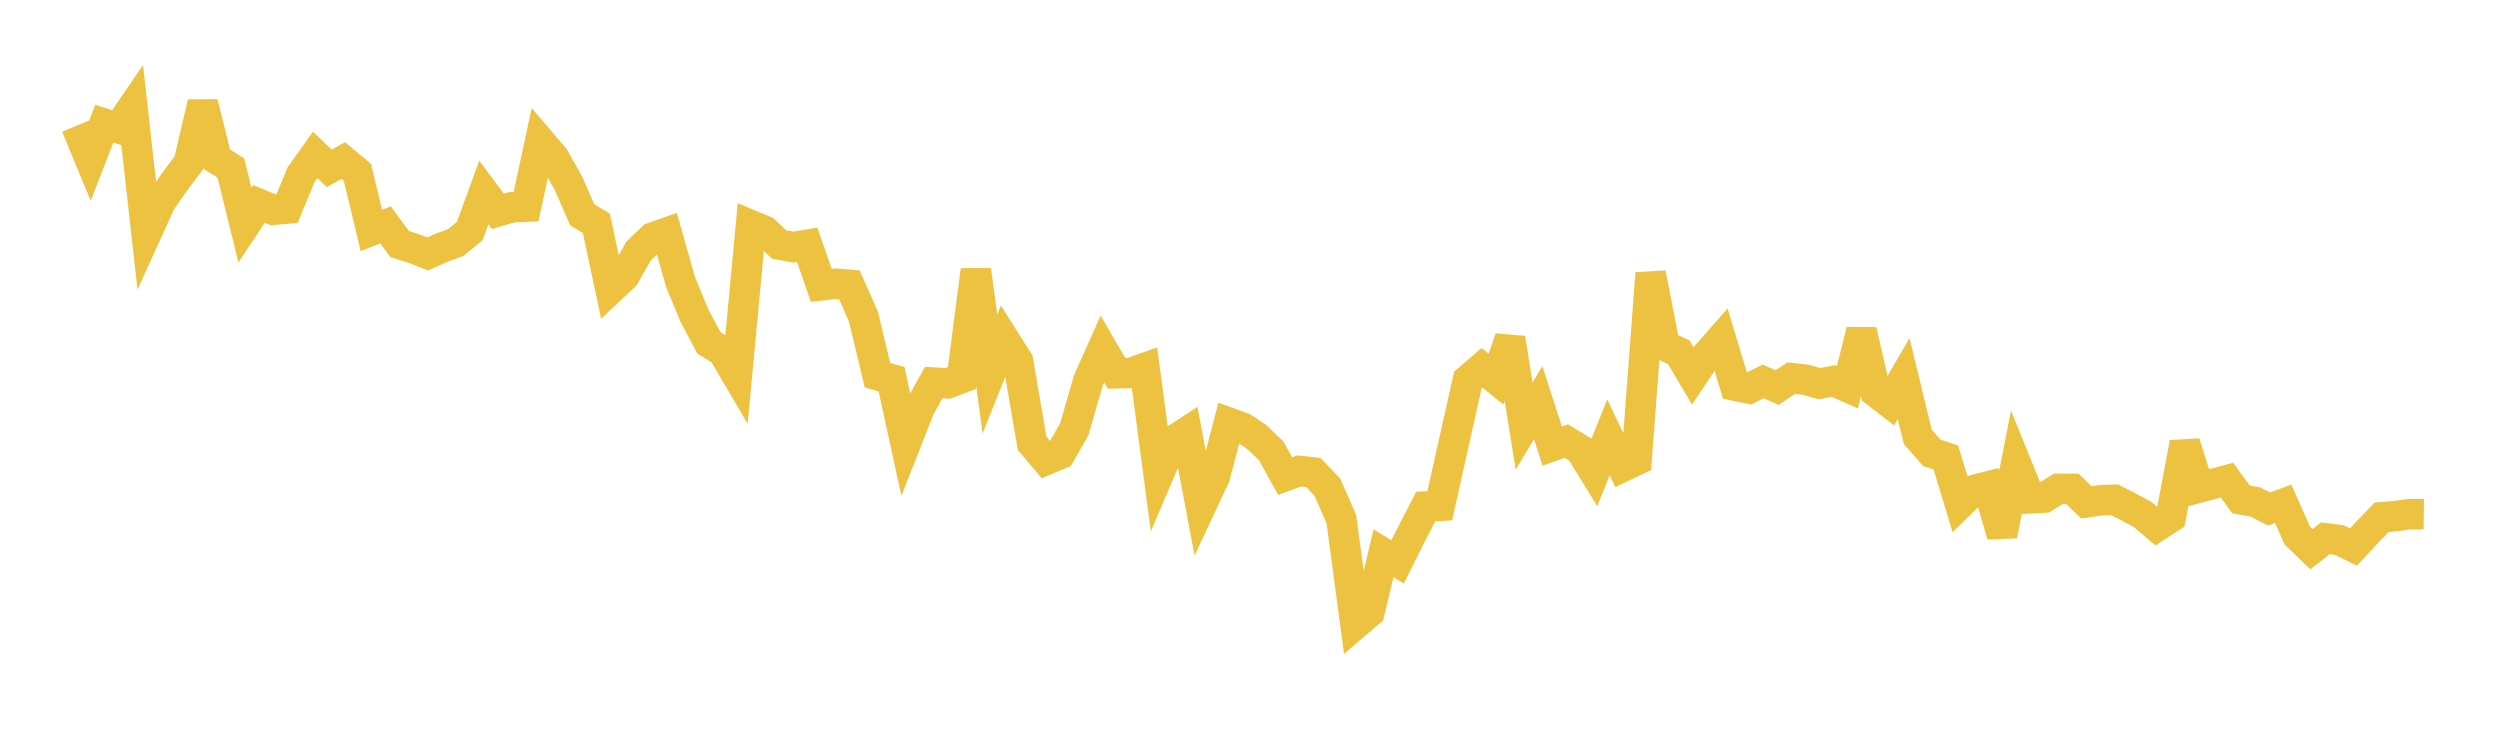 <svg width="164" height="48" xmlns="http://www.w3.org/2000/svg" xmlns:xlink="http://www.w3.org/1999/xlink"><path fill="none" stroke="rgb(237,194,64)" stroke-width="2" d="M5,8.257L5.922,10.486L6.844,8.114L7.766,8.407L8.689,7.055L9.611,15.288L10.533,13.259L11.455,11.925L12.377,10.7L13.299,6.746L14.222,10.441L15.144,11.02L16.066,14.767L16.988,13.378L17.91,13.761L18.832,13.68L19.754,11.45L20.677,10.159L21.599,11.042L22.521,10.533L23.443,11.302L24.365,15.119L25.287,14.751L26.21,16.003L27.132,16.299L28.054,16.66L28.976,16.248L29.898,15.908L30.82,15.152L31.743,12.622L32.665,13.868L33.587,13.592L34.509,13.557L35.431,9.274L36.353,10.358L37.275,11.995L38.198,14.098L39.12,14.645L40.042,18.967L40.964,18.099L41.886,16.477L42.808,15.588L43.731,15.263L44.653,18.534L45.575,20.741L46.497,22.482L47.419,23.06L48.341,24.629L49.263,14.775L50.186,15.162L51.108,16.039L52.03,16.212L52.952,16.056L53.874,18.715L54.796,18.613L55.719,18.684L56.641,20.765L57.563,24.615L58.485,24.876L59.407,29.1L60.329,26.754L61.251,25.096L62.174,25.148L63.096,24.798L64.018,17.717L64.94,24.541L65.862,22.233L66.784,23.691L67.707,29.082L68.629,30.168L69.551,29.778L70.473,28.159L71.395,24.96L72.317,22.893L73.24,24.486L74.162,24.468L75.084,24.141L76.006,31.116L76.928,28.955L77.85,28.347L78.772,33.221L79.695,31.255L80.617,27.731L81.539,28.064L82.461,28.682L83.383,29.569L84.305,31.233L85.228,30.893L86.15,30.992L87.072,31.953L87.994,34.058L88.916,40.943L89.838,40.157L90.76,36.297L91.683,36.858L92.605,35.016L93.527,33.23L94.449,33.179L95.371,29.046L96.293,24.925L97.216,24.129L98.138,24.867L99.06,22.189L99.982,27.949L100.904,26.416L101.826,29.262L102.749,28.934L103.671,29.5L104.593,30.993L105.515,28.689L106.437,30.623L107.359,30.183L108.281,17.93L109.204,22.682L110.126,23.11L111.048,24.667L111.97,23.291L112.892,22.244L113.814,25.3L114.737,25.489L115.659,25.019L116.581,25.425L117.503,24.806L118.425,24.905L119.347,25.168L120.269,24.992L121.192,25.398L122.114,21.682L123.036,25.703L123.958,26.416L124.88,24.83L125.802,28.645L126.725,29.706L127.647,30.009L128.569,33.048L129.491,32.146L130.413,31.911L131.335,35.123L132.257,30.418L133.18,32.691L134.102,32.641L135.024,32.065L135.946,32.068L136.868,32.956L137.79,32.818L138.713,32.782L139.635,33.252L140.557,33.754L141.479,34.537L142.401,33.938L143.323,29.052L144.246,31.99L145.168,31.743L146.09,31.499L147.012,32.762L147.934,32.923L148.856,33.39L149.778,33.05L150.701,35.131L151.623,36.024L152.545,35.309L153.467,35.431L154.389,35.886L155.311,34.889L156.234,33.935L157.156,33.857L158.078,33.726L159,33.735"></path></svg>